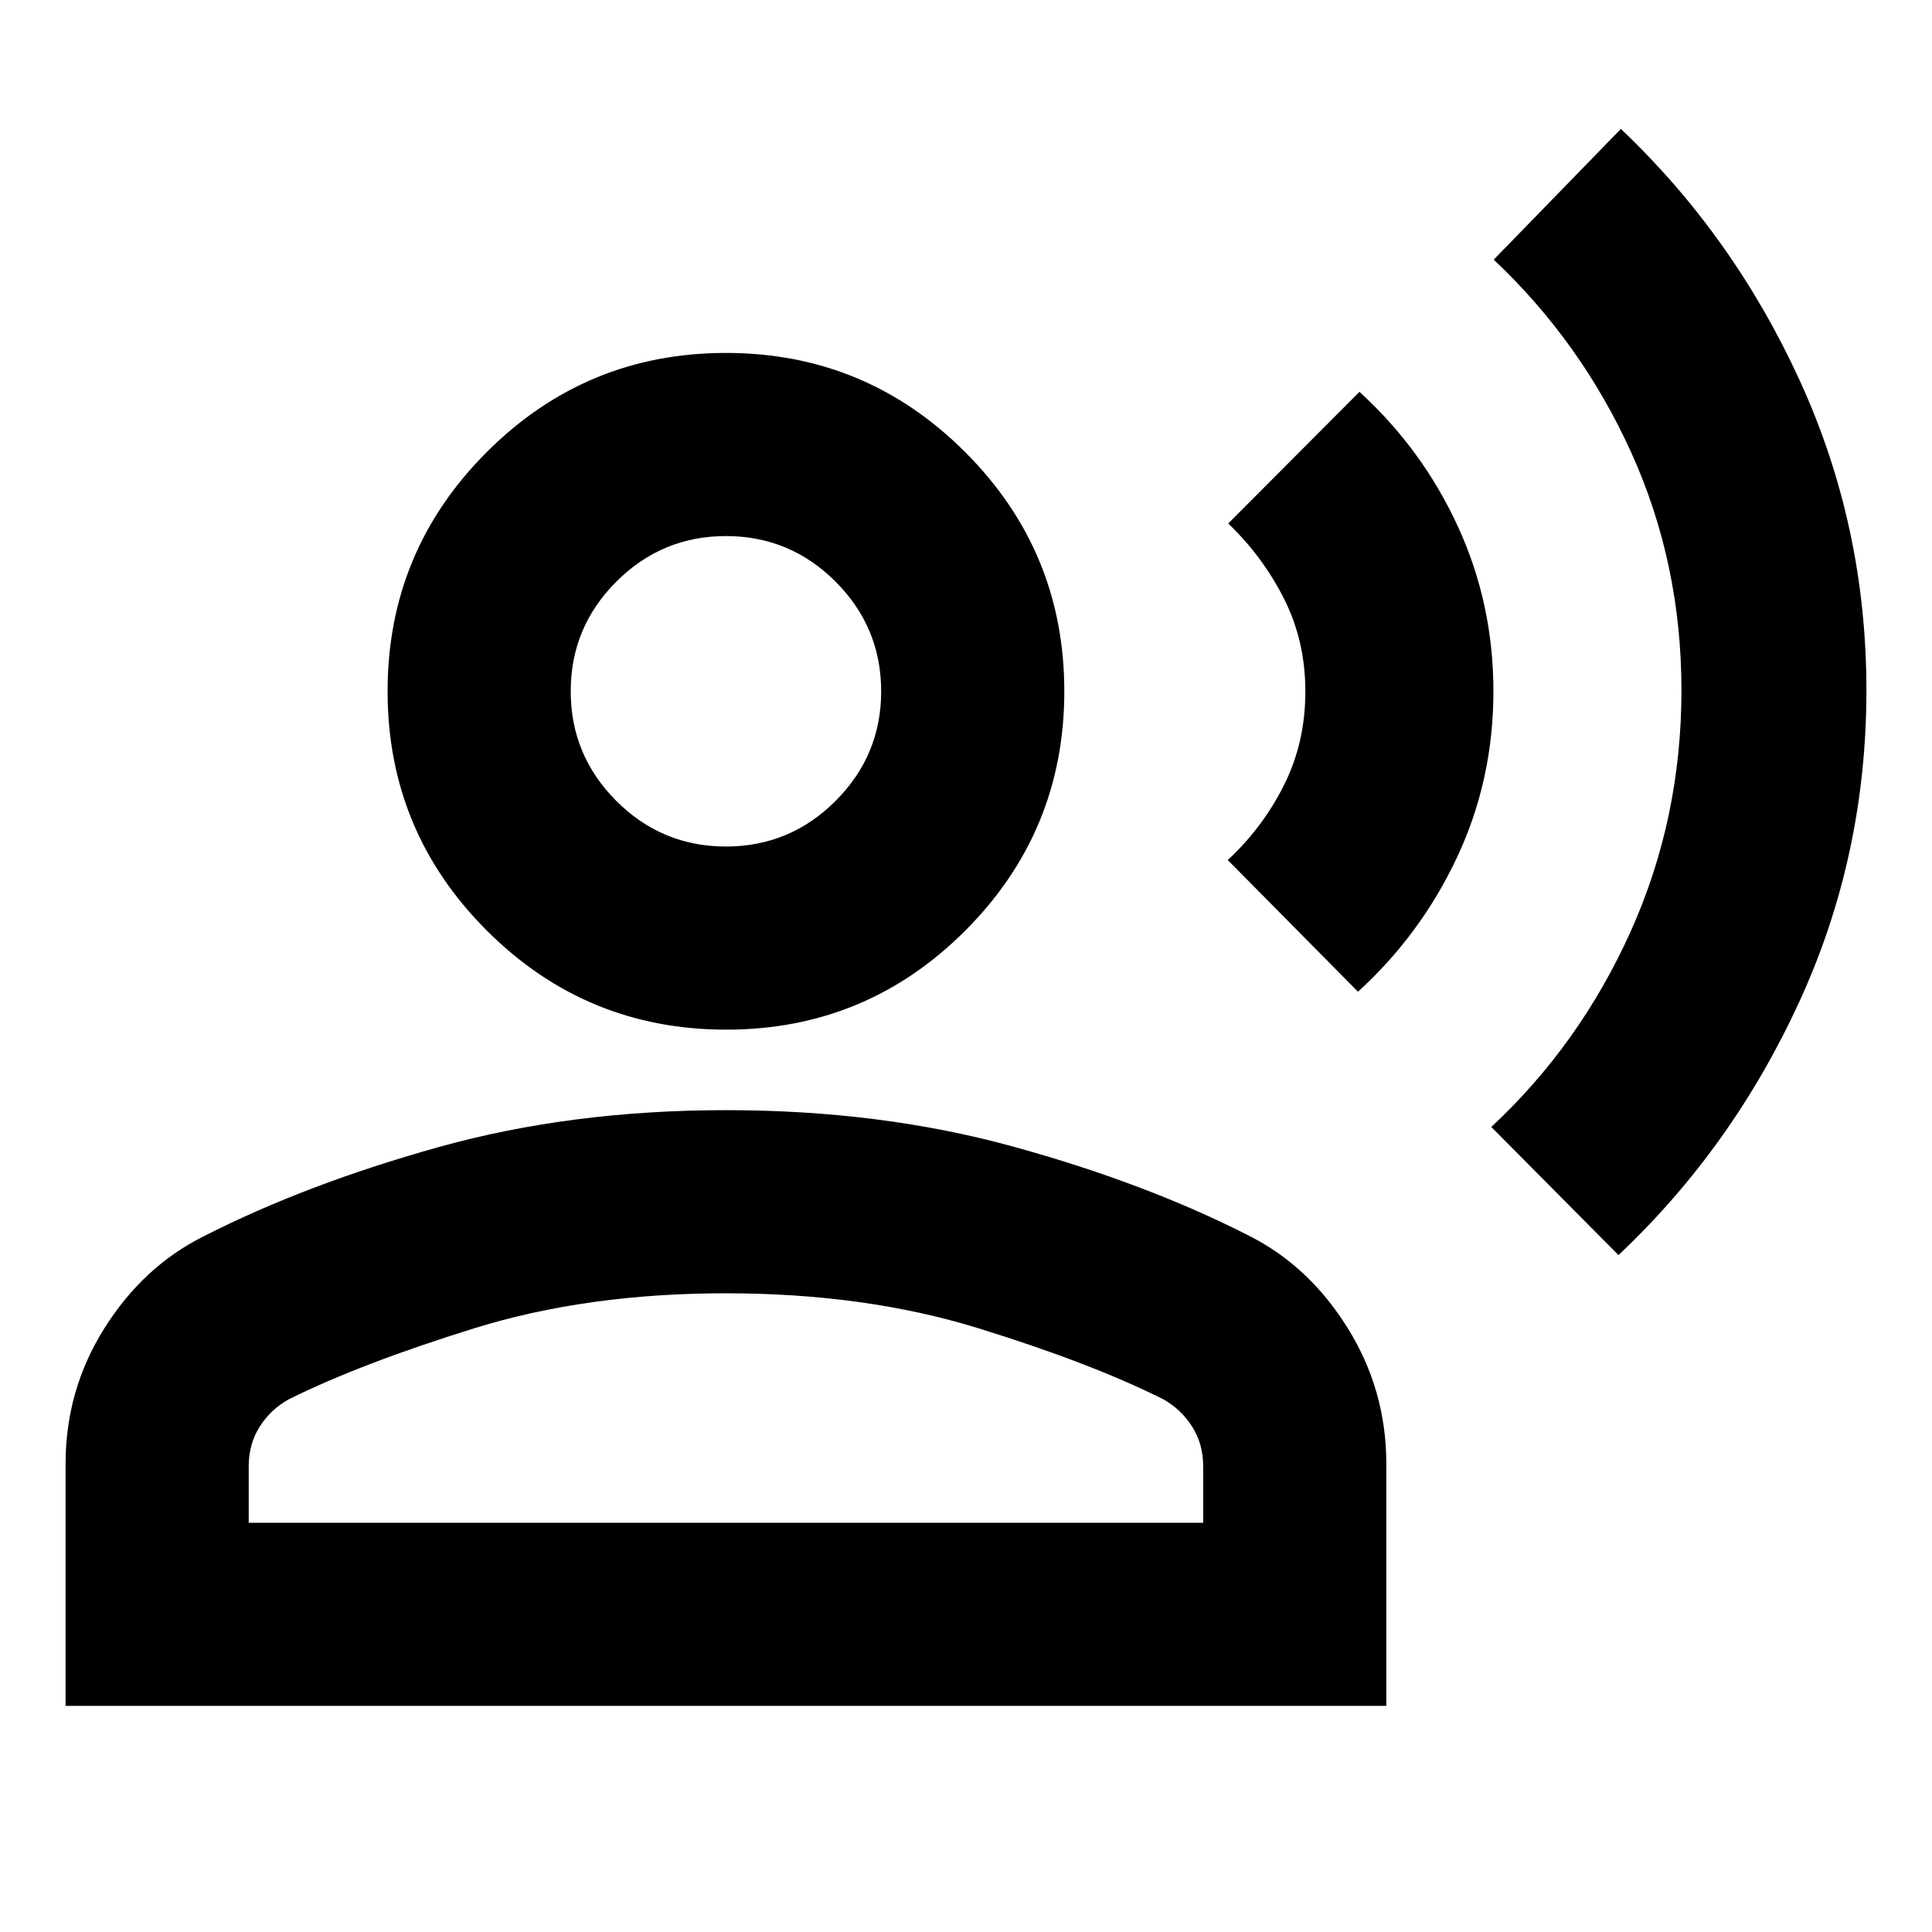 <svg xmlns="http://www.w3.org/2000/svg" height="24px" viewBox="0 -960 960 960" width="24px" fill="#000000"><path d="m804.22-336.35-63.2-63.67q44-41 69.24-97.12 25.24-56.12 25.24-119.84 0-63-24.88-118t-68.4-96l63.19-64.96q56 53.13 89 125.31 33 72.17 33 153.65 0 82.2-33.36 154.79-33.35 72.6-89.83 125.84ZM674.78-467.22l-64.71-65.43q17.52-16.29 28.04-37.43t10.52-46.3q0-25.16-10.64-46.19-10.64-21.02-27.69-37.3l65.2-65.43q31.28 28.52 48.92 66.9 17.65 38.38 17.65 81.9 0 43.91-18 82.34-18 38.42-49.29 66.94Zm-313.94 18.85q-69.71 0-118.98-49.27-49.27-49.27-49.27-118.86t49.27-118.86q49.27-49.27 118.86-49.27 69.58 0 118.86 49.27 49.27 49.27 49.27 118.86T479.7-497.64q-49.16 49.27-118.86 49.27ZM32.59-112.35v-120.37q0-36.58 19.27-67.26 19.27-30.67 49.27-45.67 51-26 116.79-44.36 65.8-18.36 142.8-18.36 77 0 142.79 18.12 65.79 18.12 116.79 44.12 30 15 49.28 45.91 19.27 30.92 19.27 67.5v120.37H32.59Zm91-91h474.26v-28.17q0-11-5.5-19.64t-14.5-13.64q-36-18-92.02-35.29-56.03-17.28-125.11-17.28-69.09 0-125.11 17.4-56.02 17.4-92.02 35.22-9 4.95-14.5 13.59t-5.5 19.64v28.17Zm237.12-336.02q31.81 0 54.47-22.65 22.67-22.66 22.67-54.47t-22.66-54.48q-22.65-22.66-54.46-22.66-31.82 0-54.48 22.65-22.66 22.66-22.66 54.47t22.65 54.48q22.66 22.66 54.47 22.66Zm.01-77.13Zm0 413.15Z"/></svg>